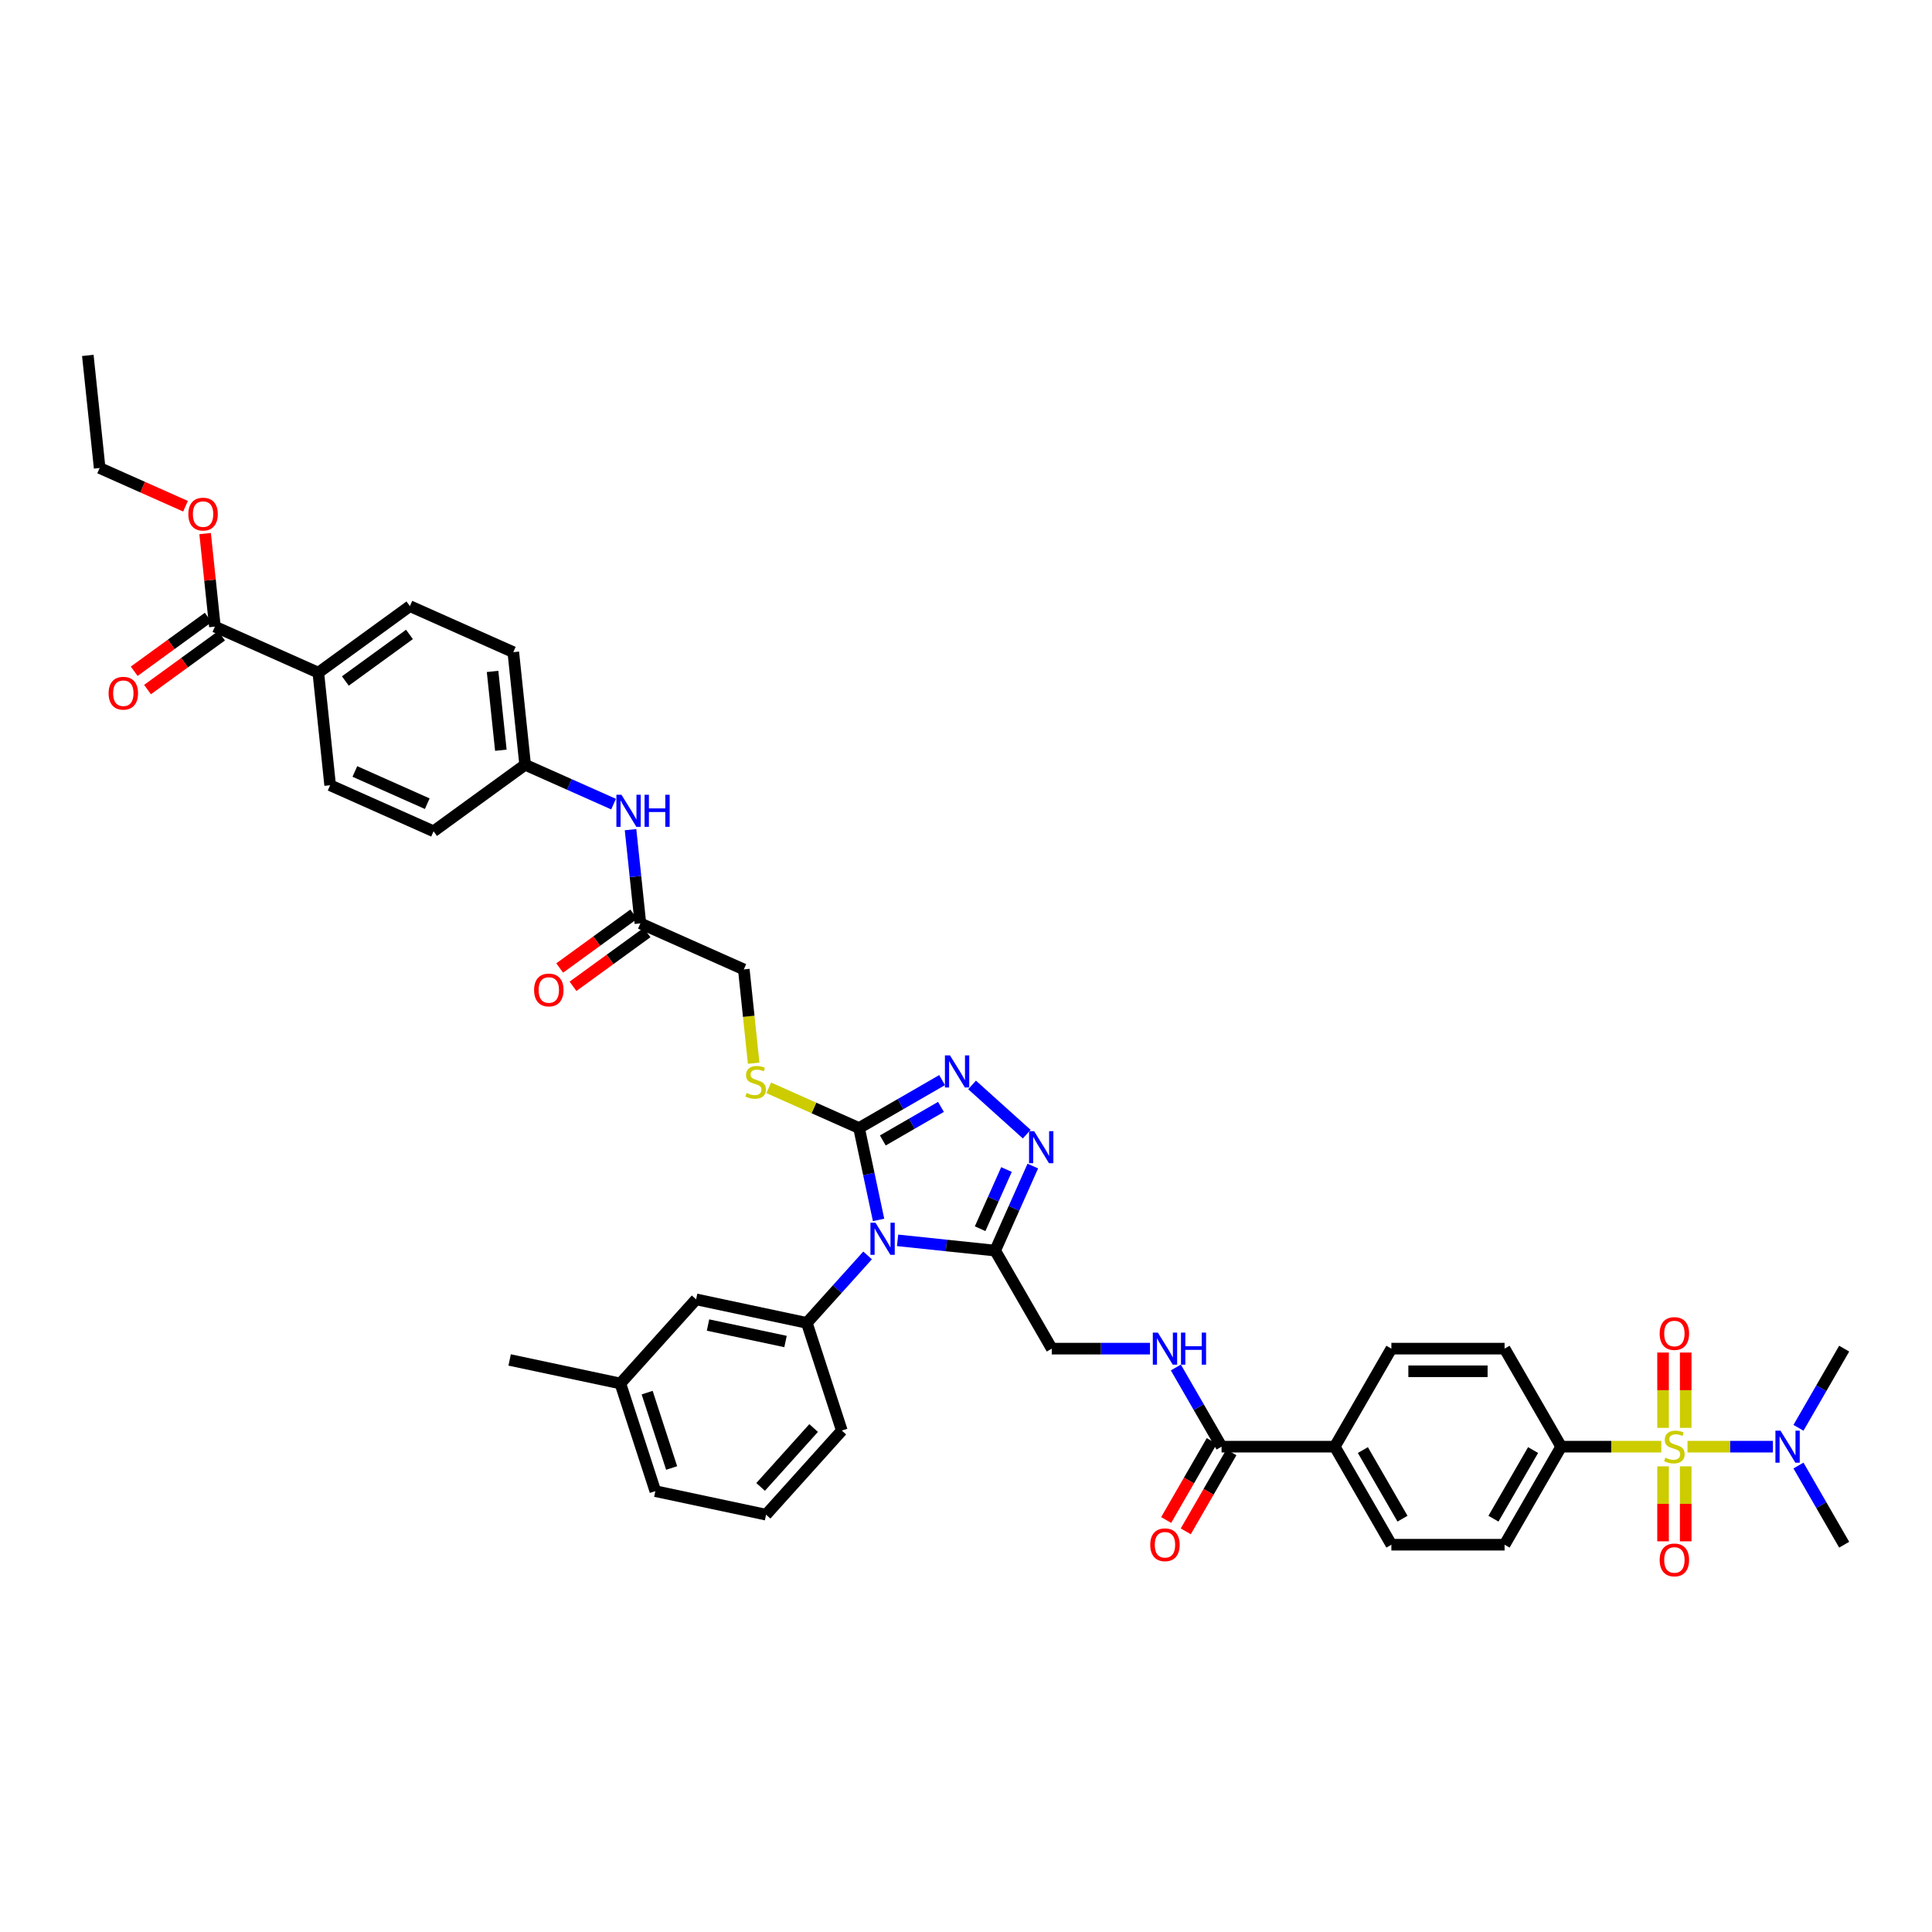 <?xml version='1.0' encoding='iso-8859-1'?>
<svg version='1.1' baseProfile='full'
              xmlns='http://www.w3.org/2000/svg'
                      xmlns:rdkit='http://www.rdkit.org/xml'
                      xmlns:xlink='http://www.w3.org/1999/xlink'
                  xml:space='preserve'
width='1000px' height='1000px' viewBox='0 0 1000 1000'>
<!-- END OF HEADER -->
<rect style='opacity:1.0;fill:#FFFFFF;stroke:none' width='1000' height='1000' x='0' y='0'> </rect>
<path class='bond-1' d='M 454.752,631.424 L 449.698,607.649' style='fill:none;fill-rule:evenodd;stroke:#0000FF;stroke-width:6px;stroke-linecap:butt;stroke-linejoin:miter;stroke-opacity:1' />
<path class='bond-1' d='M 449.698,607.649 L 444.644,583.873' style='fill:none;fill-rule:evenodd;stroke:#000000;stroke-width:6px;stroke-linecap:butt;stroke-linejoin:miter;stroke-opacity:1' />
<path class='bond-2' d='M 464.584,642.001 L 489.841,644.656' style='fill:none;fill-rule:evenodd;stroke:#0000FF;stroke-width:6px;stroke-linecap:butt;stroke-linejoin:miter;stroke-opacity:1' />
<path class='bond-2' d='M 489.841,644.656 L 515.098,647.311' style='fill:none;fill-rule:evenodd;stroke:#000000;stroke-width:6px;stroke-linecap:butt;stroke-linejoin:miter;stroke-opacity:1' />
<path class='bond-5' d='M 449.069,649.802 L 433.344,667.265' style='fill:none;fill-rule:evenodd;stroke:#0000FF;stroke-width:6px;stroke-linecap:butt;stroke-linejoin:miter;stroke-opacity:1' />
<path class='bond-5' d='M 433.344,667.265 L 417.62,684.729' style='fill:none;fill-rule:evenodd;stroke:#000000;stroke-width:6px;stroke-linecap:butt;stroke-linejoin:miter;stroke-opacity:1' />
<path class='bond-0' d='M 859.871,748.796 L 833.967,748.796' style='fill:none;fill-rule:evenodd;stroke:#CCCC00;stroke-width:6px;stroke-linecap:butt;stroke-linejoin:miter;stroke-opacity:1' />
<path class='bond-0' d='M 833.967,748.796 L 808.063,748.796' style='fill:none;fill-rule:evenodd;stroke:#000000;stroke-width:6px;stroke-linecap:butt;stroke-linejoin:miter;stroke-opacity:1' />
<path class='bond-8' d='M 873.441,748.796 L 895.551,748.796' style='fill:none;fill-rule:evenodd;stroke:#CCCC00;stroke-width:6px;stroke-linecap:butt;stroke-linejoin:miter;stroke-opacity:1' />
<path class='bond-8' d='M 895.551,748.796 L 917.661,748.796' style='fill:none;fill-rule:evenodd;stroke:#0000FF;stroke-width:6px;stroke-linecap:butt;stroke-linejoin:miter;stroke-opacity:1' />
<path class='bond-12' d='M 860.797,758.98 L 860.797,778.384' style='fill:none;fill-rule:evenodd;stroke:#CCCC00;stroke-width:6px;stroke-linecap:butt;stroke-linejoin:miter;stroke-opacity:1' />
<path class='bond-12' d='M 860.797,778.384 L 860.797,797.789' style='fill:none;fill-rule:evenodd;stroke:#FF0000;stroke-width:6px;stroke-linecap:butt;stroke-linejoin:miter;stroke-opacity:1' />
<path class='bond-12' d='M 872.515,758.98 L 872.515,778.384' style='fill:none;fill-rule:evenodd;stroke:#CCCC00;stroke-width:6px;stroke-linecap:butt;stroke-linejoin:miter;stroke-opacity:1' />
<path class='bond-12' d='M 872.515,778.384 L 872.515,797.789' style='fill:none;fill-rule:evenodd;stroke:#FF0000;stroke-width:6px;stroke-linecap:butt;stroke-linejoin:miter;stroke-opacity:1' />
<path class='bond-13' d='M 872.515,739.058 L 872.515,719.566' style='fill:none;fill-rule:evenodd;stroke:#CCCC00;stroke-width:6px;stroke-linecap:butt;stroke-linejoin:miter;stroke-opacity:1' />
<path class='bond-13' d='M 872.515,719.566 L 872.515,700.073' style='fill:none;fill-rule:evenodd;stroke:#FF0000;stroke-width:6px;stroke-linecap:butt;stroke-linejoin:miter;stroke-opacity:1' />
<path class='bond-13' d='M 860.797,739.058 L 860.797,719.566' style='fill:none;fill-rule:evenodd;stroke:#CCCC00;stroke-width:6px;stroke-linecap:butt;stroke-linejoin:miter;stroke-opacity:1' />
<path class='bond-13' d='M 860.797,719.566 L 860.797,700.073' style='fill:none;fill-rule:evenodd;stroke:#FF0000;stroke-width:6px;stroke-linecap:butt;stroke-linejoin:miter;stroke-opacity:1' />
<path class='bond-3' d='M 444.644,583.873 L 466.137,571.465' style='fill:none;fill-rule:evenodd;stroke:#000000;stroke-width:6px;stroke-linecap:butt;stroke-linejoin:miter;stroke-opacity:1' />
<path class='bond-3' d='M 466.137,571.465 L 487.63,559.056' style='fill:none;fill-rule:evenodd;stroke:#0000FF;stroke-width:6px;stroke-linecap:butt;stroke-linejoin:miter;stroke-opacity:1' />
<path class='bond-3' d='M 456.951,590.299 L 471.996,581.613' style='fill:none;fill-rule:evenodd;stroke:#000000;stroke-width:6px;stroke-linecap:butt;stroke-linejoin:miter;stroke-opacity:1' />
<path class='bond-3' d='M 471.996,581.613 L 487.041,572.927' style='fill:none;fill-rule:evenodd;stroke:#0000FF;stroke-width:6px;stroke-linecap:butt;stroke-linejoin:miter;stroke-opacity:1' />
<path class='bond-9' d='M 444.644,583.873 L 421.273,573.468' style='fill:none;fill-rule:evenodd;stroke:#000000;stroke-width:6px;stroke-linecap:butt;stroke-linejoin:miter;stroke-opacity:1' />
<path class='bond-9' d='M 421.273,573.468 L 397.902,563.062' style='fill:none;fill-rule:evenodd;stroke:#CCCC00;stroke-width:6px;stroke-linecap:butt;stroke-linejoin:miter;stroke-opacity:1' />
<path class='bond-4' d='M 515.098,647.311 L 524.841,625.428' style='fill:none;fill-rule:evenodd;stroke:#000000;stroke-width:6px;stroke-linecap:butt;stroke-linejoin:miter;stroke-opacity:1' />
<path class='bond-4' d='M 524.841,625.428 L 534.584,603.545' style='fill:none;fill-rule:evenodd;stroke:#0000FF;stroke-width:6px;stroke-linecap:butt;stroke-linejoin:miter;stroke-opacity:1' />
<path class='bond-4' d='M 507.316,635.979 L 514.136,620.661' style='fill:none;fill-rule:evenodd;stroke:#000000;stroke-width:6px;stroke-linecap:butt;stroke-linejoin:miter;stroke-opacity:1' />
<path class='bond-4' d='M 514.136,620.661 L 520.956,605.343' style='fill:none;fill-rule:evenodd;stroke:#0000FF;stroke-width:6px;stroke-linecap:butt;stroke-linejoin:miter;stroke-opacity:1' />
<path class='bond-15' d='M 515.098,647.311 L 544.395,698.054' style='fill:none;fill-rule:evenodd;stroke:#000000;stroke-width:6px;stroke-linecap:butt;stroke-linejoin:miter;stroke-opacity:1' />
<path class='bond-43' d='M 503.145,561.562 L 531.434,587.033' style='fill:none;fill-rule:evenodd;stroke:#0000FF;stroke-width:6px;stroke-linecap:butt;stroke-linejoin:miter;stroke-opacity:1' />
<path class='bond-19' d='M 417.62,684.729 L 360.308,672.547' style='fill:none;fill-rule:evenodd;stroke:#000000;stroke-width:6px;stroke-linecap:butt;stroke-linejoin:miter;stroke-opacity:1' />
<path class='bond-19' d='M 406.587,694.364 L 366.468,685.837' style='fill:none;fill-rule:evenodd;stroke:#000000;stroke-width:6px;stroke-linecap:butt;stroke-linejoin:miter;stroke-opacity:1' />
<path class='bond-35' d='M 417.62,684.729 L 435.726,740.454' style='fill:none;fill-rule:evenodd;stroke:#000000;stroke-width:6px;stroke-linecap:butt;stroke-linejoin:miter;stroke-opacity:1' />
<path class='bond-6' d='M 632.284,748.796 L 620.454,728.306' style='fill:none;fill-rule:evenodd;stroke:#000000;stroke-width:6px;stroke-linecap:butt;stroke-linejoin:miter;stroke-opacity:1' />
<path class='bond-6' d='M 620.454,728.306 L 608.624,707.815' style='fill:none;fill-rule:evenodd;stroke:#0000FF;stroke-width:6px;stroke-linecap:butt;stroke-linejoin:miter;stroke-opacity:1' />
<path class='bond-16' d='M 632.284,748.796 L 690.877,748.796' style='fill:none;fill-rule:evenodd;stroke:#000000;stroke-width:6px;stroke-linecap:butt;stroke-linejoin:miter;stroke-opacity:1' />
<path class='bond-20' d='M 627.21,745.867 L 615.407,766.311' style='fill:none;fill-rule:evenodd;stroke:#000000;stroke-width:6px;stroke-linecap:butt;stroke-linejoin:miter;stroke-opacity:1' />
<path class='bond-20' d='M 615.407,766.311 L 603.603,786.754' style='fill:none;fill-rule:evenodd;stroke:#FF0000;stroke-width:6px;stroke-linecap:butt;stroke-linejoin:miter;stroke-opacity:1' />
<path class='bond-20' d='M 637.359,751.726 L 625.555,772.17' style='fill:none;fill-rule:evenodd;stroke:#000000;stroke-width:6px;stroke-linecap:butt;stroke-linejoin:miter;stroke-opacity:1' />
<path class='bond-20' d='M 625.555,772.17 L 613.752,792.614' style='fill:none;fill-rule:evenodd;stroke:#FF0000;stroke-width:6px;stroke-linecap:butt;stroke-linejoin:miter;stroke-opacity:1' />
<path class='bond-7' d='M 808.063,748.796 L 778.767,799.539' style='fill:none;fill-rule:evenodd;stroke:#000000;stroke-width:6px;stroke-linecap:butt;stroke-linejoin:miter;stroke-opacity:1' />
<path class='bond-7' d='M 793.52,750.549 L 773.013,786.069' style='fill:none;fill-rule:evenodd;stroke:#000000;stroke-width:6px;stroke-linecap:butt;stroke-linejoin:miter;stroke-opacity:1' />
<path class='bond-45' d='M 808.063,748.796 L 778.767,698.054' style='fill:none;fill-rule:evenodd;stroke:#000000;stroke-width:6px;stroke-linecap:butt;stroke-linejoin:miter;stroke-opacity:1' />
<path class='bond-37' d='M 930.885,739.035 L 942.715,718.544' style='fill:none;fill-rule:evenodd;stroke:#0000FF;stroke-width:6px;stroke-linecap:butt;stroke-linejoin:miter;stroke-opacity:1' />
<path class='bond-37' d='M 942.715,718.544 L 954.545,698.054' style='fill:none;fill-rule:evenodd;stroke:#000000;stroke-width:6px;stroke-linecap:butt;stroke-linejoin:miter;stroke-opacity:1' />
<path class='bond-38' d='M 930.885,758.558 L 942.715,779.049' style='fill:none;fill-rule:evenodd;stroke:#0000FF;stroke-width:6px;stroke-linecap:butt;stroke-linejoin:miter;stroke-opacity:1' />
<path class='bond-38' d='M 942.715,779.049 L 954.545,799.539' style='fill:none;fill-rule:evenodd;stroke:#000000;stroke-width:6px;stroke-linecap:butt;stroke-linejoin:miter;stroke-opacity:1' />
<path class='bond-27' d='M 390.093,550.303 L 387.543,526.036' style='fill:none;fill-rule:evenodd;stroke:#CCCC00;stroke-width:6px;stroke-linecap:butt;stroke-linejoin:miter;stroke-opacity:1' />
<path class='bond-27' d='M 387.543,526.036 L 384.992,501.77' style='fill:none;fill-rule:evenodd;stroke:#000000;stroke-width:6px;stroke-linecap:butt;stroke-linejoin:miter;stroke-opacity:1' />
<path class='bond-10' d='M 111.231,324.338 L 164.758,348.17' style='fill:none;fill-rule:evenodd;stroke:#000000;stroke-width:6px;stroke-linecap:butt;stroke-linejoin:miter;stroke-opacity:1' />
<path class='bond-21' d='M 107.787,319.598 L 88.627,333.519' style='fill:none;fill-rule:evenodd;stroke:#000000;stroke-width:6px;stroke-linecap:butt;stroke-linejoin:miter;stroke-opacity:1' />
<path class='bond-21' d='M 88.627,333.519 L 69.466,347.439' style='fill:none;fill-rule:evenodd;stroke:#FF0000;stroke-width:6px;stroke-linecap:butt;stroke-linejoin:miter;stroke-opacity:1' />
<path class='bond-21' d='M 114.675,329.078 L 95.515,342.999' style='fill:none;fill-rule:evenodd;stroke:#000000;stroke-width:6px;stroke-linecap:butt;stroke-linejoin:miter;stroke-opacity:1' />
<path class='bond-21' d='M 95.515,342.999 L 76.354,356.92' style='fill:none;fill-rule:evenodd;stroke:#FF0000;stroke-width:6px;stroke-linecap:butt;stroke-linejoin:miter;stroke-opacity:1' />
<path class='bond-31' d='M 111.231,324.338 L 108.7,300.259' style='fill:none;fill-rule:evenodd;stroke:#000000;stroke-width:6px;stroke-linecap:butt;stroke-linejoin:miter;stroke-opacity:1' />
<path class='bond-31' d='M 108.7,300.259 L 106.169,276.179' style='fill:none;fill-rule:evenodd;stroke:#FF0000;stroke-width:6px;stroke-linecap:butt;stroke-linejoin:miter;stroke-opacity:1' />
<path class='bond-11' d='M 595.23,698.054 L 569.812,698.054' style='fill:none;fill-rule:evenodd;stroke:#0000FF;stroke-width:6px;stroke-linecap:butt;stroke-linejoin:miter;stroke-opacity:1' />
<path class='bond-11' d='M 569.812,698.054 L 544.395,698.054' style='fill:none;fill-rule:evenodd;stroke:#000000;stroke-width:6px;stroke-linecap:butt;stroke-linejoin:miter;stroke-opacity:1' />
<path class='bond-14' d='M 331.465,477.938 L 384.992,501.77' style='fill:none;fill-rule:evenodd;stroke:#000000;stroke-width:6px;stroke-linecap:butt;stroke-linejoin:miter;stroke-opacity:1' />
<path class='bond-18' d='M 331.465,477.938 L 328.916,453.682' style='fill:none;fill-rule:evenodd;stroke:#000000;stroke-width:6px;stroke-linecap:butt;stroke-linejoin:miter;stroke-opacity:1' />
<path class='bond-18' d='M 328.916,453.682 L 326.366,429.427' style='fill:none;fill-rule:evenodd;stroke:#0000FF;stroke-width:6px;stroke-linecap:butt;stroke-linejoin:miter;stroke-opacity:1' />
<path class='bond-22' d='M 328.021,473.197 L 308.861,487.118' style='fill:none;fill-rule:evenodd;stroke:#000000;stroke-width:6px;stroke-linecap:butt;stroke-linejoin:miter;stroke-opacity:1' />
<path class='bond-22' d='M 308.861,487.118 L 289.7,501.039' style='fill:none;fill-rule:evenodd;stroke:#FF0000;stroke-width:6px;stroke-linecap:butt;stroke-linejoin:miter;stroke-opacity:1' />
<path class='bond-22' d='M 334.909,482.678 L 315.749,496.599' style='fill:none;fill-rule:evenodd;stroke:#000000;stroke-width:6px;stroke-linecap:butt;stroke-linejoin:miter;stroke-opacity:1' />
<path class='bond-22' d='M 315.749,496.599 L 296.588,510.52' style='fill:none;fill-rule:evenodd;stroke:#FF0000;stroke-width:6px;stroke-linecap:butt;stroke-linejoin:miter;stroke-opacity:1' />
<path class='bond-25' d='M 690.877,748.796 L 720.174,698.054' style='fill:none;fill-rule:evenodd;stroke:#000000;stroke-width:6px;stroke-linecap:butt;stroke-linejoin:miter;stroke-opacity:1' />
<path class='bond-26' d='M 690.877,748.796 L 720.174,799.539' style='fill:none;fill-rule:evenodd;stroke:#000000;stroke-width:6px;stroke-linecap:butt;stroke-linejoin:miter;stroke-opacity:1' />
<path class='bond-26' d='M 705.42,750.549 L 725.928,786.069' style='fill:none;fill-rule:evenodd;stroke:#000000;stroke-width:6px;stroke-linecap:butt;stroke-linejoin:miter;stroke-opacity:1' />
<path class='bond-17' d='M 164.758,348.17 L 212.161,313.73' style='fill:none;fill-rule:evenodd;stroke:#000000;stroke-width:6px;stroke-linecap:butt;stroke-linejoin:miter;stroke-opacity:1' />
<path class='bond-17' d='M 178.757,352.484 L 211.939,328.376' style='fill:none;fill-rule:evenodd;stroke:#000000;stroke-width:6px;stroke-linecap:butt;stroke-linejoin:miter;stroke-opacity:1' />
<path class='bond-46' d='M 164.758,348.17 L 170.883,406.442' style='fill:none;fill-rule:evenodd;stroke:#000000;stroke-width:6px;stroke-linecap:butt;stroke-linejoin:miter;stroke-opacity:1' />
<path class='bond-30' d='M 317.583,416.212 L 294.698,406.023' style='fill:none;fill-rule:evenodd;stroke:#0000FF;stroke-width:6px;stroke-linecap:butt;stroke-linejoin:miter;stroke-opacity:1' />
<path class='bond-30' d='M 294.698,406.023 L 271.813,395.834' style='fill:none;fill-rule:evenodd;stroke:#000000;stroke-width:6px;stroke-linecap:butt;stroke-linejoin:miter;stroke-opacity:1' />
<path class='bond-32' d='M 360.308,672.547 L 321.101,716.09' style='fill:none;fill-rule:evenodd;stroke:#000000;stroke-width:6px;stroke-linecap:butt;stroke-linejoin:miter;stroke-opacity:1' />
<path class='bond-23' d='M 778.767,698.054 L 720.174,698.054' style='fill:none;fill-rule:evenodd;stroke:#000000;stroke-width:6px;stroke-linecap:butt;stroke-linejoin:miter;stroke-opacity:1' />
<path class='bond-23' d='M 769.978,709.772 L 728.963,709.772' style='fill:none;fill-rule:evenodd;stroke:#000000;stroke-width:6px;stroke-linecap:butt;stroke-linejoin:miter;stroke-opacity:1' />
<path class='bond-24' d='M 778.767,799.539 L 720.174,799.539' style='fill:none;fill-rule:evenodd;stroke:#000000;stroke-width:6px;stroke-linecap:butt;stroke-linejoin:miter;stroke-opacity:1' />
<path class='bond-28' d='M 212.161,313.73 L 265.688,337.562' style='fill:none;fill-rule:evenodd;stroke:#000000;stroke-width:6px;stroke-linecap:butt;stroke-linejoin:miter;stroke-opacity:1' />
<path class='bond-29' d='M 170.883,406.442 L 224.41,430.274' style='fill:none;fill-rule:evenodd;stroke:#000000;stroke-width:6px;stroke-linecap:butt;stroke-linejoin:miter;stroke-opacity:1' />
<path class='bond-29' d='M 183.679,399.311 L 221.148,415.994' style='fill:none;fill-rule:evenodd;stroke:#000000;stroke-width:6px;stroke-linecap:butt;stroke-linejoin:miter;stroke-opacity:1' />
<path class='bond-33' d='M 271.813,395.834 L 224.41,430.274' style='fill:none;fill-rule:evenodd;stroke:#000000;stroke-width:6px;stroke-linecap:butt;stroke-linejoin:miter;stroke-opacity:1' />
<path class='bond-34' d='M 271.813,395.834 L 265.688,337.562' style='fill:none;fill-rule:evenodd;stroke:#000000;stroke-width:6px;stroke-linecap:butt;stroke-linejoin:miter;stroke-opacity:1' />
<path class='bond-34' d='M 259.24,388.318 L 254.953,347.528' style='fill:none;fill-rule:evenodd;stroke:#000000;stroke-width:6px;stroke-linecap:butt;stroke-linejoin:miter;stroke-opacity:1' />
<path class='bond-40' d='M 96.025,262.023 L 73.802,252.128' style='fill:none;fill-rule:evenodd;stroke:#FF0000;stroke-width:6px;stroke-linecap:butt;stroke-linejoin:miter;stroke-opacity:1' />
<path class='bond-40' d='M 73.802,252.128 L 51.579,242.234' style='fill:none;fill-rule:evenodd;stroke:#000000;stroke-width:6px;stroke-linecap:butt;stroke-linejoin:miter;stroke-opacity:1' />
<path class='bond-41' d='M 321.101,716.09 L 263.789,703.908' style='fill:none;fill-rule:evenodd;stroke:#000000;stroke-width:6px;stroke-linecap:butt;stroke-linejoin:miter;stroke-opacity:1' />
<path class='bond-44' d='M 321.101,716.09 L 339.207,771.815' style='fill:none;fill-rule:evenodd;stroke:#000000;stroke-width:6px;stroke-linecap:butt;stroke-linejoin:miter;stroke-opacity:1' />
<path class='bond-44' d='M 334.962,720.827 L 347.637,759.835' style='fill:none;fill-rule:evenodd;stroke:#000000;stroke-width:6px;stroke-linecap:butt;stroke-linejoin:miter;stroke-opacity:1' />
<path class='bond-36' d='M 435.726,740.454 L 396.52,783.997' style='fill:none;fill-rule:evenodd;stroke:#000000;stroke-width:6px;stroke-linecap:butt;stroke-linejoin:miter;stroke-opacity:1' />
<path class='bond-36' d='M 421.137,739.144 L 393.692,769.624' style='fill:none;fill-rule:evenodd;stroke:#000000;stroke-width:6px;stroke-linecap:butt;stroke-linejoin:miter;stroke-opacity:1' />
<path class='bond-39' d='M 396.52,783.997 L 339.207,771.815' style='fill:none;fill-rule:evenodd;stroke:#000000;stroke-width:6px;stroke-linecap:butt;stroke-linejoin:miter;stroke-opacity:1' />
<path class='bond-42' d='M 51.579,242.234 L 45.455,183.962' style='fill:none;fill-rule:evenodd;stroke:#000000;stroke-width:6px;stroke-linecap:butt;stroke-linejoin:miter;stroke-opacity:1' />
<path  class='atom-0' d='M 453.159 632.889
L 458.596 641.678
Q 459.135 642.545, 460.002 644.116
Q 460.869 645.686, 460.916 645.78
L 460.916 632.889
L 463.119 632.889
L 463.119 649.483
L 460.846 649.483
L 455.01 639.873
Q 454.33 638.748, 453.604 637.459
Q 452.901 636.17, 452.69 635.772
L 452.69 649.483
L 450.534 649.483
L 450.534 632.889
L 453.159 632.889
' fill='#0000FF'/>
<path  class='atom-1' d='M 861.969 754.492
Q 862.156 754.562, 862.93 754.89
Q 863.703 755.218, 864.547 755.429
Q 865.414 755.617, 866.258 755.617
Q 867.828 755.617, 868.742 754.867
Q 869.656 754.093, 869.656 752.757
Q 869.656 751.843, 869.187 751.281
Q 868.742 750.718, 868.039 750.414
Q 867.336 750.109, 866.164 749.757
Q 864.687 749.312, 863.797 748.89
Q 862.93 748.468, 862.297 747.578
Q 861.687 746.687, 861.687 745.187
Q 861.687 743.101, 863.094 741.812
Q 864.523 740.523, 867.336 740.523
Q 869.258 740.523, 871.437 741.437
L 870.898 743.242
Q 868.906 742.422, 867.406 742.422
Q 865.789 742.422, 864.898 743.101
Q 864.008 743.758, 864.031 744.906
Q 864.031 745.797, 864.476 746.336
Q 864.945 746.875, 865.601 747.179
Q 866.281 747.484, 867.406 747.836
Q 868.906 748.304, 869.797 748.773
Q 870.687 749.242, 871.32 750.203
Q 871.976 751.14, 871.976 752.757
Q 871.976 755.054, 870.429 756.296
Q 868.906 757.515, 866.351 757.515
Q 864.875 757.515, 863.75 757.187
Q 862.648 756.882, 861.336 756.343
L 861.969 754.492
' fill='#CCCC00'/>
<path  class='atom-4' d='M 491.719 546.28
L 497.157 555.069
Q 497.696 555.936, 498.563 557.507
Q 499.43 559.077, 499.477 559.171
L 499.477 546.28
L 501.68 546.28
L 501.68 562.874
L 499.407 562.874
L 493.571 553.264
Q 492.891 552.139, 492.165 550.85
Q 491.462 549.561, 491.251 549.163
L 491.251 562.874
L 489.094 562.874
L 489.094 546.28
L 491.719 546.28
' fill='#0000FF'/>
<path  class='atom-5' d='M 535.262 585.486
L 540.7 594.275
Q 541.239 595.143, 542.106 596.713
Q 542.973 598.283, 543.02 598.377
L 543.02 585.486
L 545.223 585.486
L 545.223 602.08
L 542.95 602.08
L 537.114 592.471
Q 536.434 591.346, 535.708 590.057
Q 535.005 588.768, 534.794 588.369
L 534.794 602.08
L 532.637 602.08
L 532.637 585.486
L 535.262 585.486
' fill='#0000FF'/>
<path  class='atom-9' d='M 921.581 740.5
L 927.018 749.289
Q 927.558 750.156, 928.425 751.726
Q 929.292 753.296, 929.339 753.39
L 929.339 740.5
L 931.542 740.5
L 931.542 757.093
L 929.268 757.093
L 923.433 747.484
Q 922.753 746.359, 922.026 745.07
Q 921.323 743.781, 921.112 743.383
L 921.112 757.093
L 918.956 757.093
L 918.956 740.5
L 921.581 740.5
' fill='#0000FF'/>
<path  class='atom-10' d='M 386.43 565.737
Q 386.617 565.807, 387.39 566.135
Q 388.164 566.463, 389.008 566.674
Q 389.875 566.862, 390.719 566.862
Q 392.289 566.862, 393.203 566.112
Q 394.117 565.338, 394.117 564.002
Q 394.117 563.088, 393.648 562.526
Q 393.203 561.963, 392.5 561.659
Q 391.797 561.354, 390.625 561.002
Q 389.148 560.557, 388.258 560.135
Q 387.39 559.713, 386.758 558.823
Q 386.148 557.932, 386.148 556.432
Q 386.148 554.346, 387.555 553.057
Q 388.984 551.768, 391.797 551.768
Q 393.718 551.768, 395.898 552.682
L 395.359 554.487
Q 393.367 553.667, 391.867 553.667
Q 390.25 553.667, 389.359 554.346
Q 388.469 555.002, 388.492 556.151
Q 388.492 557.042, 388.937 557.581
Q 389.406 558.12, 390.062 558.424
Q 390.742 558.729, 391.867 559.081
Q 393.367 559.549, 394.258 560.018
Q 395.148 560.487, 395.781 561.448
Q 396.437 562.385, 396.437 564.002
Q 396.437 566.299, 394.89 567.541
Q 393.367 568.76, 390.812 568.76
Q 389.336 568.76, 388.211 568.432
Q 387.109 568.127, 385.797 567.588
L 386.43 565.737
' fill='#CCCC00'/>
<path  class='atom-12' d='M 599.32 689.757
L 604.757 698.546
Q 605.296 699.413, 606.164 700.983
Q 607.031 702.553, 607.078 702.647
L 607.078 689.757
L 609.281 689.757
L 609.281 706.35
L 607.007 706.35
L 601.171 696.741
Q 600.492 695.616, 599.765 694.327
Q 599.062 693.038, 598.851 692.64
L 598.851 706.35
L 596.695 706.35
L 596.695 689.757
L 599.32 689.757
' fill='#0000FF'/>
<path  class='atom-12' d='M 611.273 689.757
L 613.523 689.757
L 613.523 696.811
L 622.007 696.811
L 622.007 689.757
L 624.257 689.757
L 624.257 706.35
L 622.007 706.35
L 622.007 698.686
L 613.523 698.686
L 613.523 706.35
L 611.273 706.35
L 611.273 689.757
' fill='#0000FF'/>
<path  class='atom-13' d='M 859.039 807.436
Q 859.039 803.452, 861.008 801.225
Q 862.976 798.999, 866.656 798.999
Q 870.336 798.999, 872.304 801.225
Q 874.273 803.452, 874.273 807.436
Q 874.273 811.468, 872.281 813.764
Q 870.289 816.038, 866.656 816.038
Q 863 816.038, 861.008 813.764
Q 859.039 811.491, 859.039 807.436
M 866.656 814.163
Q 869.187 814.163, 870.547 812.475
Q 871.929 810.764, 871.929 807.436
Q 871.929 804.179, 870.547 802.538
Q 869.187 800.874, 866.656 800.874
Q 864.125 800.874, 862.742 802.515
Q 861.383 804.155, 861.383 807.436
Q 861.383 810.788, 862.742 812.475
Q 864.125 814.163, 866.656 814.163
' fill='#FF0000'/>
<path  class='atom-14' d='M 859.039 690.25
Q 859.039 686.266, 861.008 684.04
Q 862.976 681.813, 866.656 681.813
Q 870.336 681.813, 872.304 684.04
Q 874.273 686.266, 874.273 690.25
Q 874.273 694.282, 872.281 696.578
Q 870.289 698.852, 866.656 698.852
Q 863 698.852, 861.008 696.578
Q 859.039 694.305, 859.039 690.25
M 866.656 696.977
Q 869.187 696.977, 870.547 695.289
Q 871.929 693.579, 871.929 690.25
Q 871.929 686.993, 870.547 685.352
Q 869.187 683.688, 866.656 683.688
Q 864.125 683.688, 862.742 685.329
Q 861.383 686.969, 861.383 690.25
Q 861.383 693.602, 862.742 695.289
Q 864.125 696.977, 866.656 696.977
' fill='#FF0000'/>
<path  class='atom-19' d='M 321.672 411.369
L 327.11 420.158
Q 327.649 421.025, 328.516 422.595
Q 329.383 424.166, 329.43 424.259
L 329.43 411.369
L 331.633 411.369
L 331.633 427.962
L 329.36 427.962
L 323.524 418.353
Q 322.844 417.228, 322.118 415.939
Q 321.415 414.65, 321.204 414.252
L 321.204 427.962
L 319.048 427.962
L 319.048 411.369
L 321.672 411.369
' fill='#0000FF'/>
<path  class='atom-19' d='M 333.625 411.369
L 335.875 411.369
L 335.875 418.423
L 344.36 418.423
L 344.36 411.369
L 346.61 411.369
L 346.61 427.962
L 344.36 427.962
L 344.36 420.298
L 335.875 420.298
L 335.875 427.962
L 333.625 427.962
L 333.625 411.369
' fill='#0000FF'/>
<path  class='atom-21' d='M 595.371 799.586
Q 595.371 795.602, 597.339 793.375
Q 599.308 791.149, 602.988 791.149
Q 606.667 791.149, 608.636 793.375
Q 610.605 795.602, 610.605 799.586
Q 610.605 803.618, 608.613 805.914
Q 606.621 808.188, 602.988 808.188
Q 599.332 808.188, 597.339 805.914
Q 595.371 803.641, 595.371 799.586
M 602.988 806.313
Q 605.519 806.313, 606.878 804.625
Q 608.261 802.914, 608.261 799.586
Q 608.261 796.329, 606.878 794.688
Q 605.519 793.024, 602.988 793.024
Q 600.457 793.024, 599.074 794.665
Q 597.714 796.305, 597.714 799.586
Q 597.714 802.938, 599.074 804.625
Q 600.457 806.313, 602.988 806.313
' fill='#FF0000'/>
<path  class='atom-22' d='M 56.211 358.825
Q 56.211 354.841, 58.18 352.614
Q 60.149 350.388, 63.828 350.388
Q 67.508 350.388, 69.477 352.614
Q 71.445 354.841, 71.445 358.825
Q 71.445 362.856, 69.453 365.153
Q 67.461 367.426, 63.828 367.426
Q 60.172 367.426, 58.18 365.153
Q 56.211 362.88, 56.211 358.825
M 63.828 365.551
Q 66.36 365.551, 67.719 363.864
Q 69.102 362.153, 69.102 358.825
Q 69.102 355.567, 67.719 353.927
Q 66.36 352.263, 63.828 352.263
Q 61.297 352.263, 59.914 353.903
Q 58.555 355.544, 58.555 358.825
Q 58.555 362.177, 59.914 363.864
Q 61.297 365.551, 63.828 365.551
' fill='#FF0000'/>
<path  class='atom-23' d='M 276.445 512.425
Q 276.445 508.44, 278.414 506.214
Q 280.383 503.987, 284.062 503.987
Q 287.742 503.987, 289.711 506.214
Q 291.679 508.44, 291.679 512.425
Q 291.679 516.456, 289.687 518.753
Q 287.695 521.026, 284.062 521.026
Q 280.406 521.026, 278.414 518.753
Q 276.445 516.479, 276.445 512.425
M 284.062 519.151
Q 286.594 519.151, 287.953 517.464
Q 289.336 515.753, 289.336 512.425
Q 289.336 509.167, 287.953 507.526
Q 286.594 505.862, 284.062 505.862
Q 281.531 505.862, 280.148 507.503
Q 278.789 509.143, 278.789 512.425
Q 278.789 515.776, 280.148 517.464
Q 281.531 519.151, 284.062 519.151
' fill='#FF0000'/>
<path  class='atom-32' d='M 97.489 266.113
Q 97.489 262.129, 99.458 259.902
Q 101.427 257.676, 105.106 257.676
Q 108.786 257.676, 110.755 259.902
Q 112.724 262.129, 112.724 266.113
Q 112.724 270.144, 110.731 272.441
Q 108.739 274.714, 105.106 274.714
Q 101.45 274.714, 99.458 272.441
Q 97.489 270.168, 97.489 266.113
M 105.106 272.839
Q 107.638 272.839, 108.997 271.152
Q 110.38 269.441, 110.38 266.113
Q 110.38 262.855, 108.997 261.215
Q 107.638 259.551, 105.106 259.551
Q 102.575 259.551, 101.192 261.191
Q 99.833 262.832, 99.833 266.113
Q 99.833 269.464, 101.192 271.152
Q 102.575 272.839, 105.106 272.839
' fill='#FF0000'/>
</svg>
